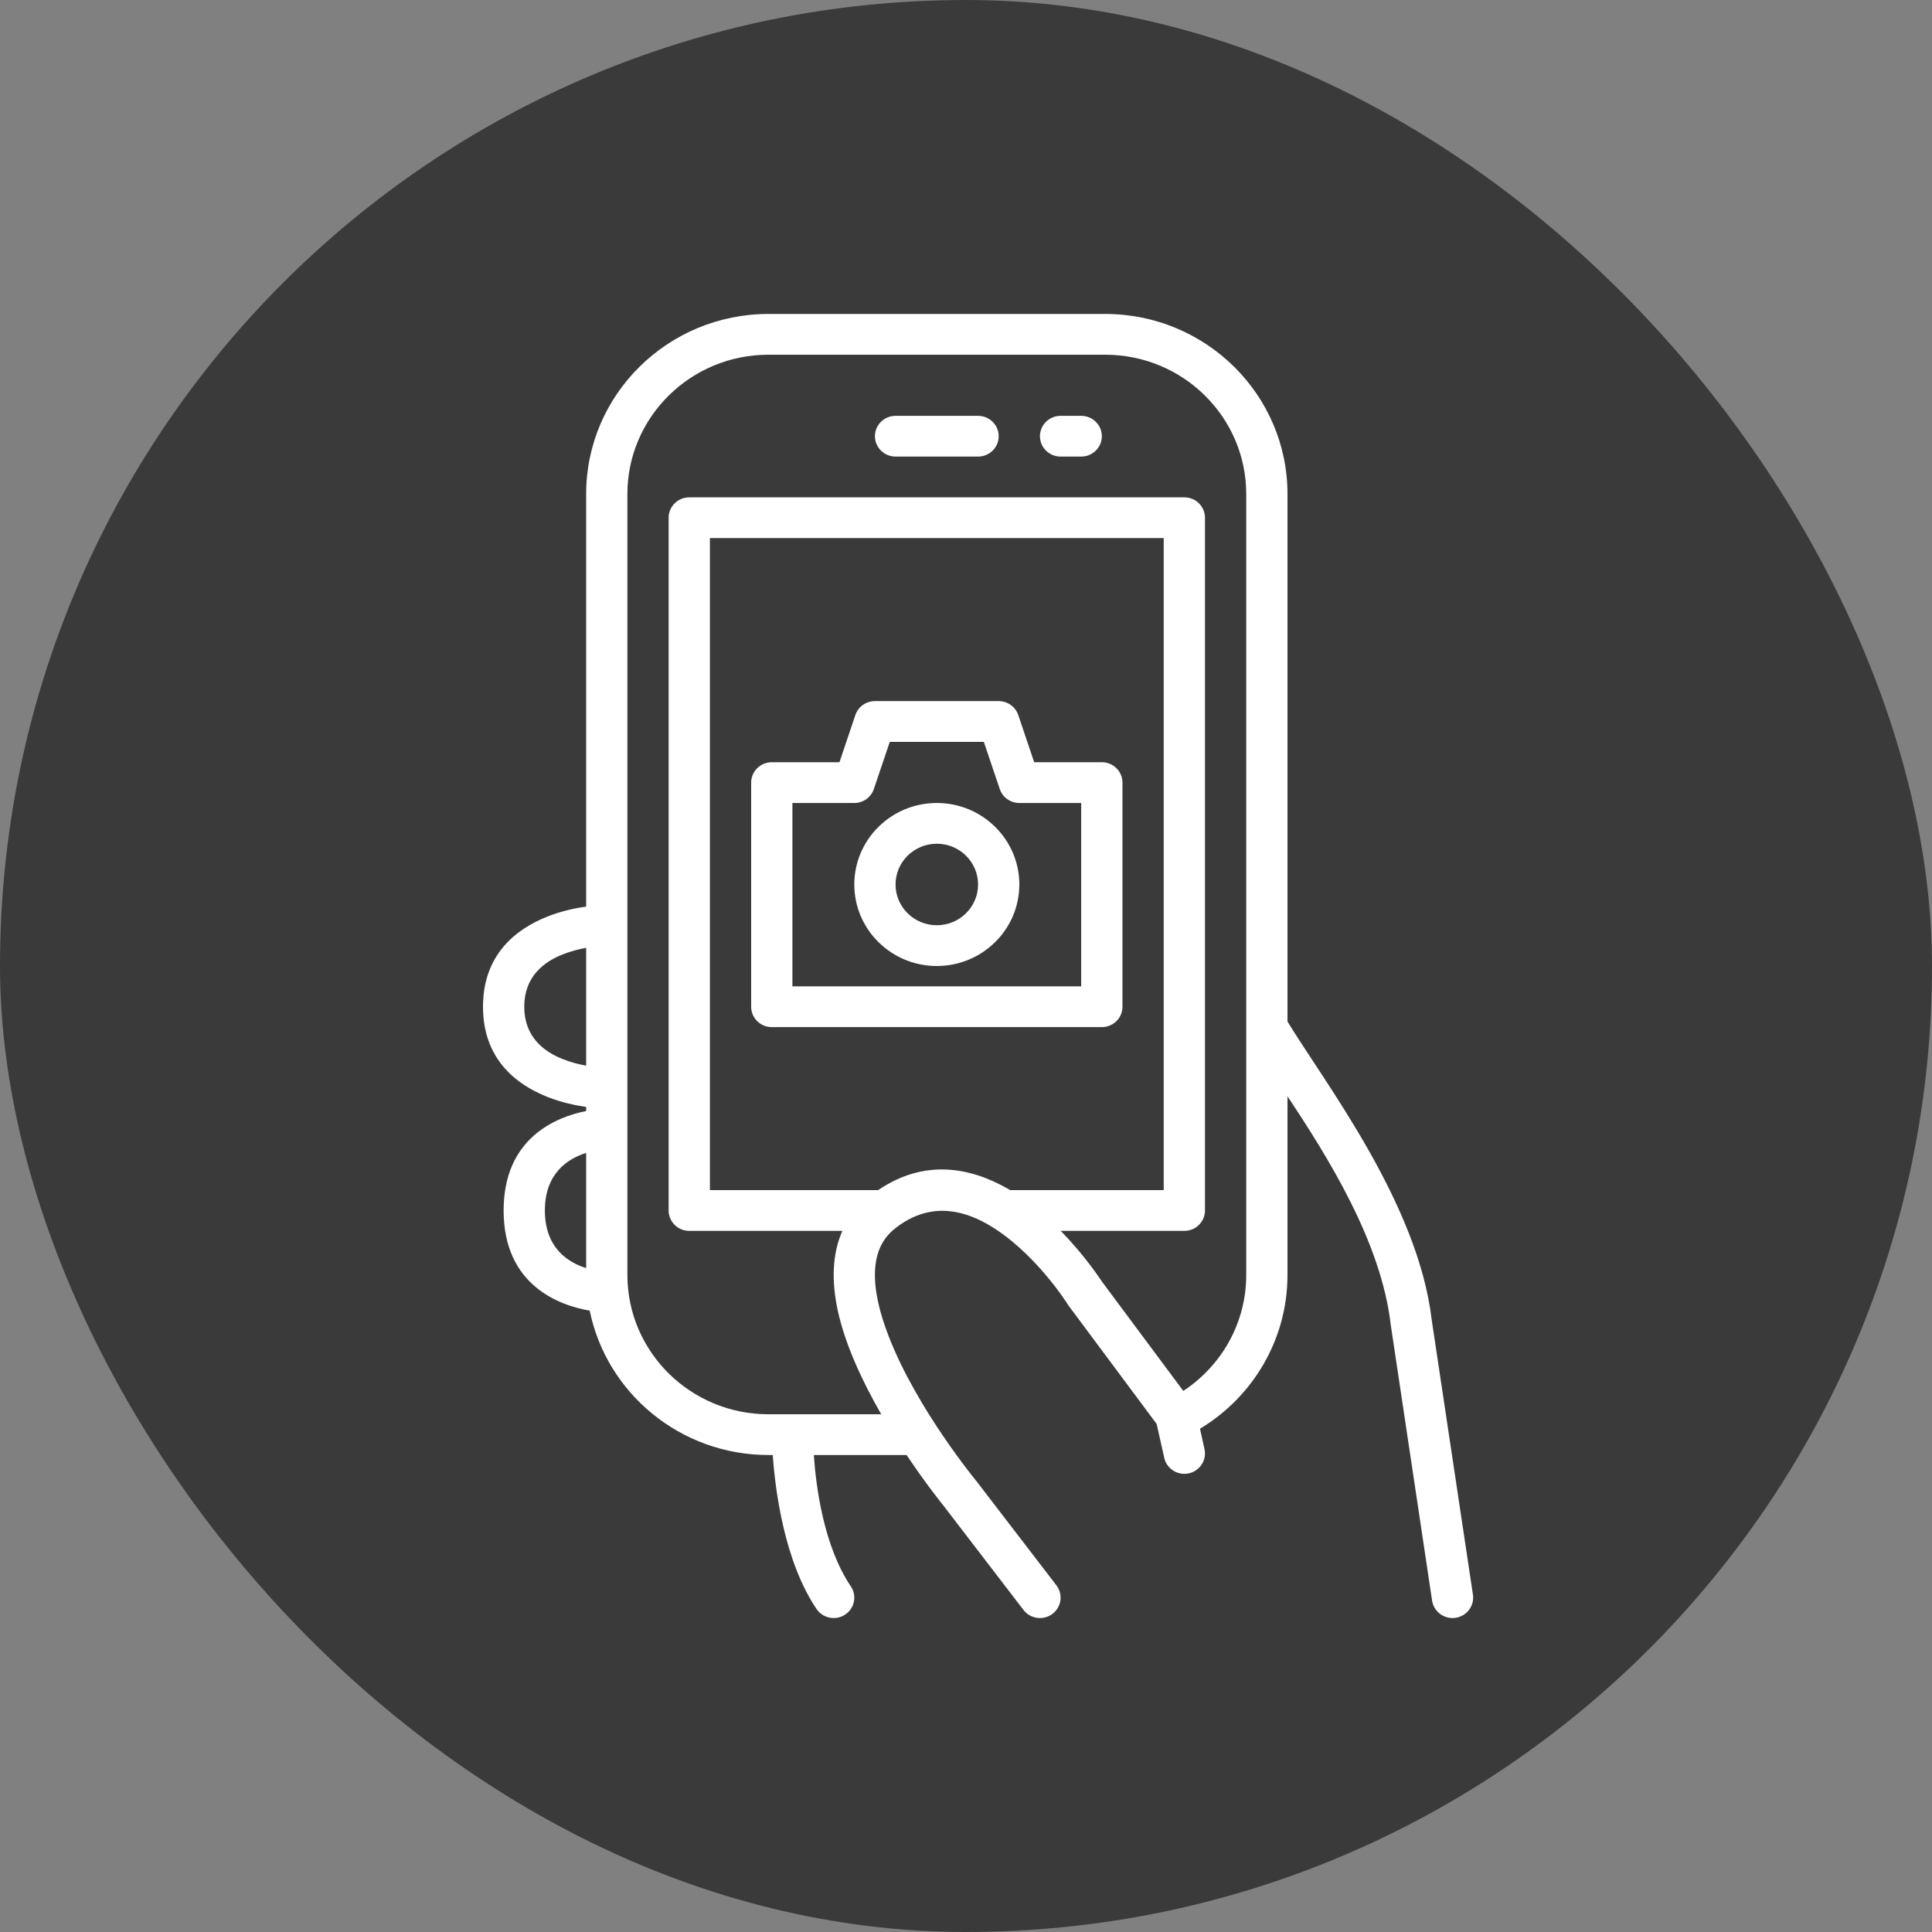<svg width="80" height="80" viewBox="0 0 80 80" fill="none" xmlns="http://www.w3.org/2000/svg">
<rect x="0" y="0" width="80" height="80" fill="#808080" stroke="none"/>
<rect width="80" height="80" rx="40" fill="#3A3A3A"/>
<path fill-rule="evenodd" clip-rule="evenodd" d="M24.271 37.539C23.822 37.603 23.247 37.723 22.672 37.951C21.326 38.483 20 39.559 20 41.687C20 43.815 21.326 44.892 22.672 45.423C23.247 45.651 23.822 45.771 24.271 45.835V46.005C23.025 46.254 20.854 47.117 20.854 50.125C20.854 53.255 23.206 54.063 24.419 54.271C25.115 57.679 28.166 60.249 31.82 60.249H31.997C32.1 61.684 32.469 64.639 33.81 66.623C34.071 67.011 34.603 67.116 34.994 66.858C35.387 66.6 35.493 66.075 35.231 65.688C34.1 64.011 33.786 61.535 33.699 60.249H37.541C38.359 61.475 39.041 62.313 39.102 62.389C39.092 62.379 42.381 66.665 42.381 66.665C42.666 67.037 43.202 67.109 43.578 66.829C43.954 66.547 44.027 66.017 43.744 65.646L40.43 61.328C40.43 61.328 37.968 58.353 36.8 55.336C36.439 54.406 36.198 53.474 36.232 52.637C36.26 51.945 36.485 51.326 37.051 50.877C38.397 49.806 39.745 50.04 40.876 50.683C42.83 51.794 44.219 54.019 44.219 54.019C44.231 54.04 44.243 54.056 44.256 54.075L47.895 58.964L48.208 60.364C48.308 60.82 48.764 61.108 49.224 61.009C49.685 60.908 49.977 60.459 49.875 60.003L49.689 59.161C51.862 57.852 53.312 55.487 53.312 52.792V45.396C55.01 47.951 57.195 51.444 57.588 54.86L59.3 66.279C59.37 66.74 59.804 67.058 60.27 66.991C60.736 66.922 61.059 66.493 60.991 66.032L59.284 54.654C58.722 49.833 54.851 44.829 53.312 42.3V20.457C53.312 16.341 49.93 13 45.763 13H31.82C27.653 13 24.271 16.341 24.271 20.457V37.539ZM48.998 57.595C50.569 56.561 51.604 54.796 51.604 52.792V20.457C51.604 17.273 48.987 14.688 45.763 14.688H31.82C28.596 14.688 25.979 17.273 25.979 20.457V52.792C25.979 55.977 28.596 58.562 31.82 58.562H36.49C35.718 57.219 34.997 55.688 34.688 54.257C34.43 53.056 34.456 51.922 34.881 50.968H28.541C28.07 50.968 27.687 50.59 27.687 50.125V21.437C27.687 20.972 28.07 20.594 28.541 20.594H49.041C49.513 20.594 49.895 20.972 49.895 21.437V50.125C49.895 50.59 49.513 50.968 49.041 50.968H43.923C44.89 51.959 45.527 52.911 45.649 53.096L48.998 57.595ZM24.271 47.74C23.526 47.973 22.562 48.572 22.562 50.125C22.562 51.677 23.526 52.276 24.271 52.509V47.74ZM41.832 49.281H48.187V22.281H29.396V49.281H36.361C38.257 47.992 40.134 48.314 41.728 49.22C41.764 49.24 41.798 49.261 41.832 49.281ZM24.271 39.247C23.98 39.301 23.644 39.384 23.307 39.517C22.518 39.829 21.708 40.44 21.708 41.687C21.708 42.934 22.518 43.545 23.307 43.857C23.644 43.991 23.98 44.073 24.271 44.127V39.247ZM31.104 41.687C31.104 42.153 31.487 42.531 31.958 42.531H45.625C46.096 42.531 46.479 42.153 46.479 41.687V32.406C46.479 31.94 46.096 31.562 45.625 31.562H42.823L42.164 29.608C42.047 29.264 41.721 29.031 41.354 29.031H36.229C35.862 29.031 35.535 29.264 35.419 29.608L34.76 31.562H31.958C31.487 31.562 31.104 31.94 31.104 32.406V41.687ZM32.812 40.843V33.25H35.375C35.742 33.25 36.068 33.017 36.184 32.673L36.844 30.719H40.739L41.398 32.673C41.514 33.017 41.841 33.25 42.208 33.25H44.77V40.843H32.812ZM38.791 33.25C36.905 33.25 35.375 34.762 35.375 36.625C35.375 38.488 36.905 40 38.791 40C40.677 40 42.208 38.488 42.208 36.625C42.208 34.762 40.677 33.25 38.791 33.25ZM38.791 34.937C39.734 34.937 40.5 35.693 40.5 36.625C40.5 37.556 39.734 38.312 38.791 38.312C37.848 38.312 37.083 37.556 37.083 36.625C37.083 35.693 37.848 34.937 38.791 34.937ZM43.916 18.906H44.77C45.242 18.906 45.625 18.528 45.625 18.062C45.625 17.597 45.242 17.219 44.77 17.219H43.916C43.445 17.219 43.062 17.597 43.062 18.062C43.062 18.528 43.445 18.906 43.916 18.906ZM37.083 18.906H40.5C40.971 18.906 41.354 18.528 41.354 18.062C41.354 17.597 40.971 17.219 40.5 17.219H37.083C36.612 17.219 36.229 17.597 36.229 18.062C36.229 18.528 36.612 18.906 37.083 18.906Z" fill="white"/>
</svg>
